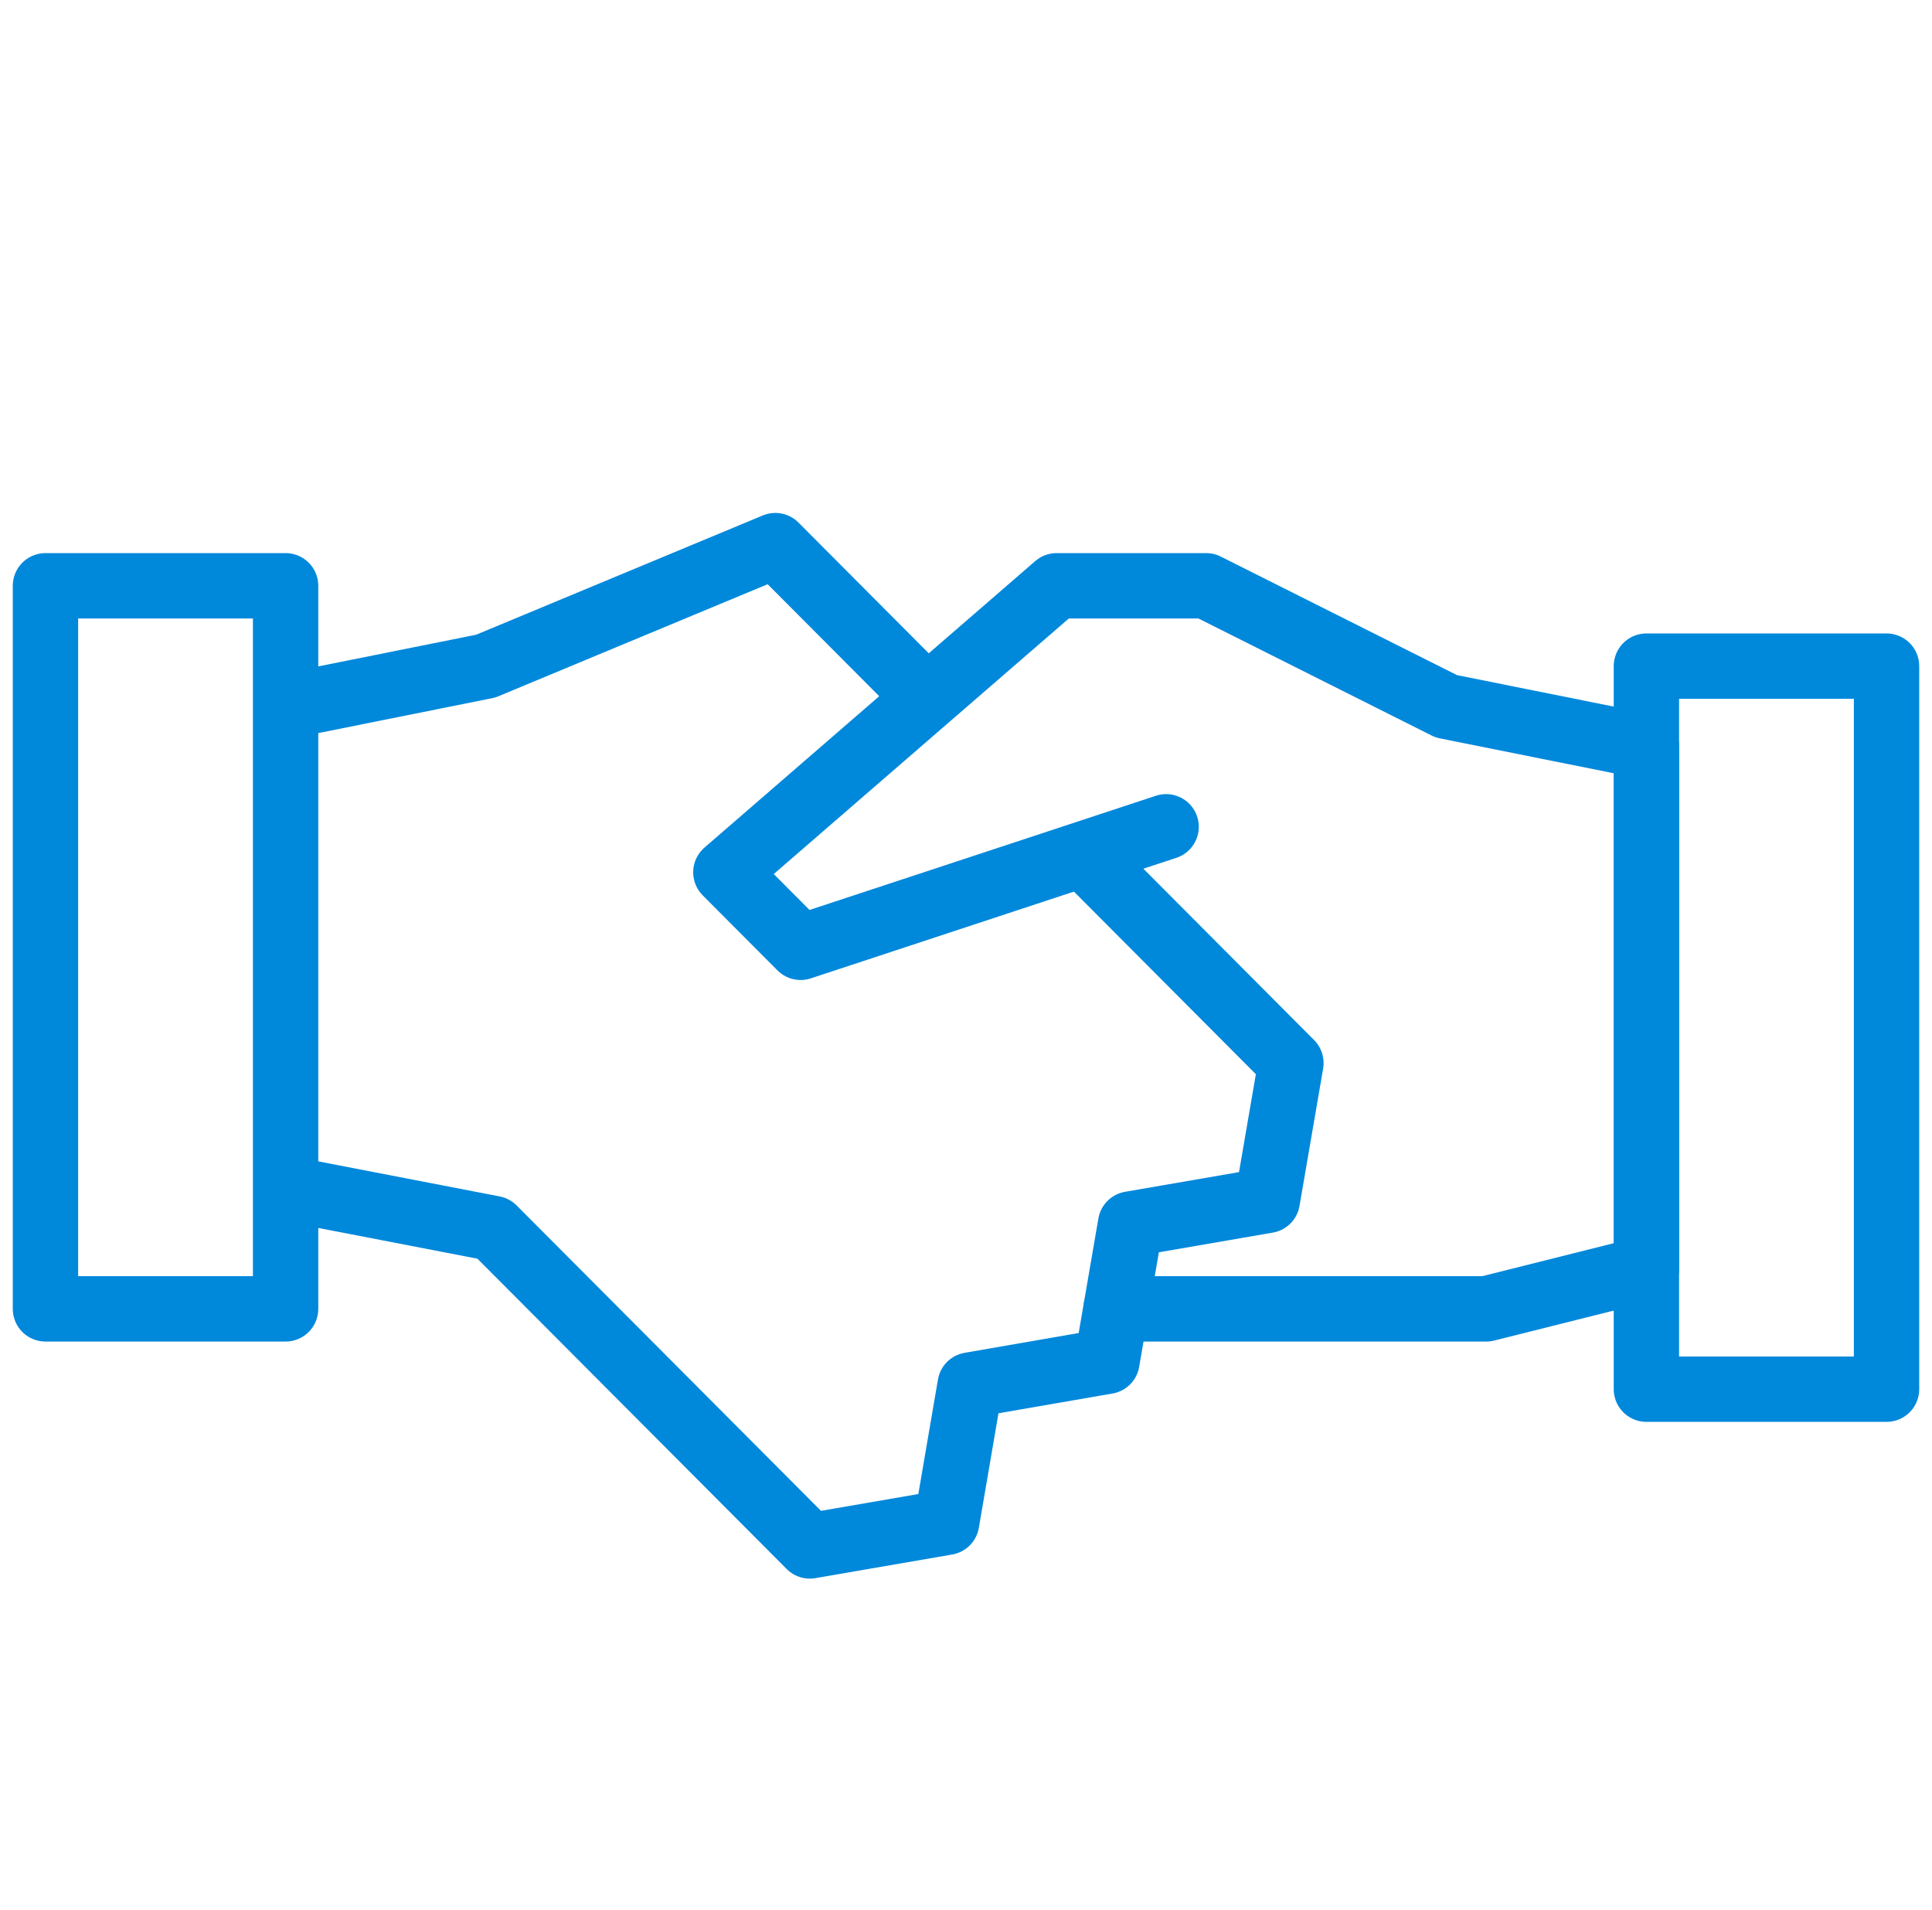 <?xml version="1.0" encoding="UTF-8"?>
<svg width="85px" height="84px" viewBox="0 0 85 84" version="1.1" xmlns="http://www.w3.org/2000/svg" xmlns:xlink="http://www.w3.org/1999/xlink">
    <title>Group</title>
    <g id="Concept-B" stroke="none" stroke-width="1" fill="none" fill-rule="evenodd">
        <g id="Desktop-HD---1.0.0-Memberships-Types" transform="translate(-680, -1586)">
            <g id="Group" transform="translate(680, 1586)">
                <g stroke-linejoin="round" transform="translate(2, 24)" stroke="#0088DB" stroke-width="2.875">
                    <polyline id="Path" stroke-linecap="round" points="49.304 12.368 33.224 17.669 29.935 14.369 44.487 1.767 51.065 1.767 61.63 7.068 70.435 8.835 70.435 31.805 63.391 33.572 47.1 33.572"></polyline>
                    <path d="M10.565,28.271 L19.711,30.038 L33.629,44 L39.648,42.961 L40.683,36.922 L46.702,35.879 L47.741,29.84 L53.756,28.801 L54.795,22.762 L45.642,13.577 M38.788,6.7 L32.111,0 L19.37,5.301 L10.565,7.068 M0,1.767 L10.565,1.767 L10.565,33.572 L0,33.572 L0,1.767 Z M70.435,5.301 L81,5.301 L81,37.105 L70.435,37.105 L70.435,5.301 Z" id="Shape"></path>
                </g>
                <polygon id="Path" points="0 0 84 0 84 84 0 84"></polygon>
            </g>
        </g>
    </g>
</svg>